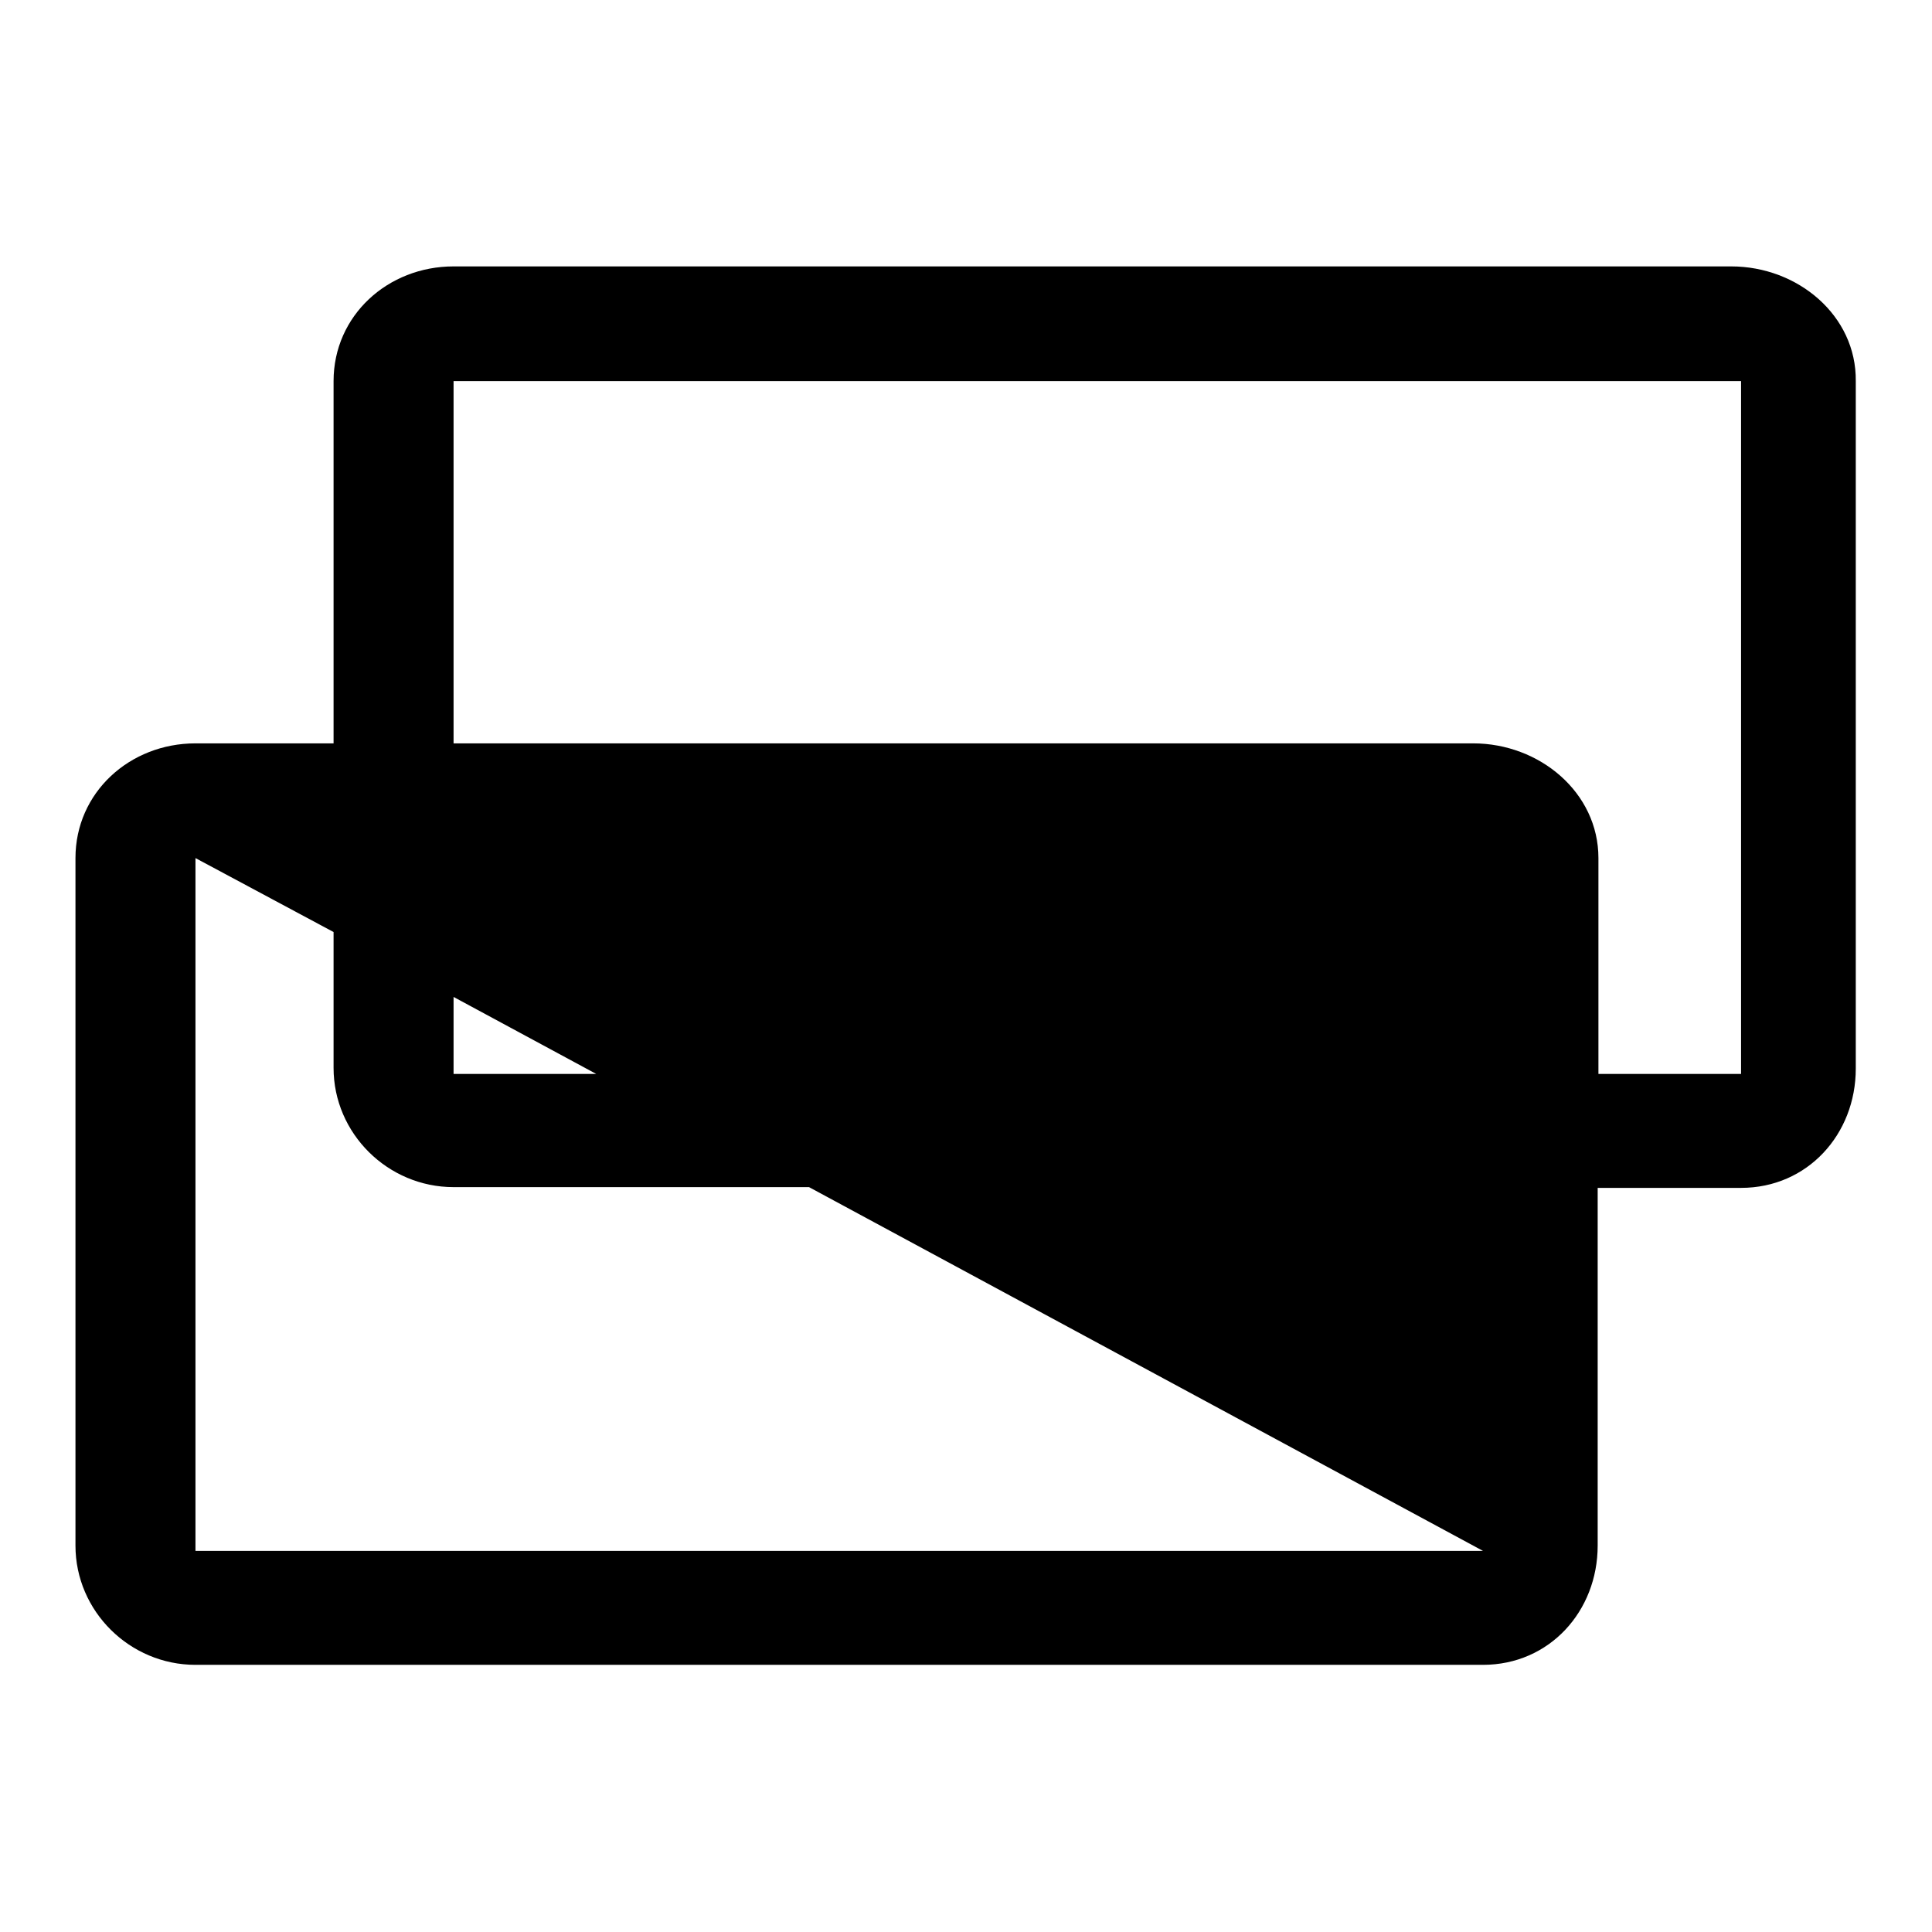<?xml version="1.0" encoding="utf-8"?>
<!-- Svg Vector Icons : http://www.onlinewebfonts.com/icon -->
<!DOCTYPE svg PUBLIC "-//W3C//DTD SVG 1.1//EN" "http://www.w3.org/Graphics/SVG/1.1/DTD/svg11.dtd">
<svg version="1.1" xmlns="http://www.w3.org/2000/svg" xmlns:xlink="http://www.w3.org/1999/xlink" x="0px" y="0px" viewBox="0 0 256 256" enable-background="new 0 0 256 256" xml:space="preserve">
<g><g><path fill="#000000" d="M229.4,35.3H60.1c-8.7,0-15.9,6.5-15.9,15.2v48H25.9c-8.7,0-15.9,6.5-15.9,15.2v91.1c0,8.7,7.2,15.8,15.9,15.8h170.6c8.8,0,15.2-7.1,15.2-15.8v-47.4h19c8.8,0,15.2-7.1,15.2-15.8V50.5C246,41.8,238.2,35.3,229.4,35.3z M196.5,205.5H25.9v-91.8l18.3,9.8v18c0,8.7,7.2,15.8,15.9,15.8h47.1L196.5,205.5z M60.1,132.1L79,142.3H60.1V132.1z M230.8,142.3h-19v-28.6c0-8.7-7.8-15.2-16.6-15.2H60.1v-48h170.6V142.3L230.8,142.3z"/></g></g>
</svg>